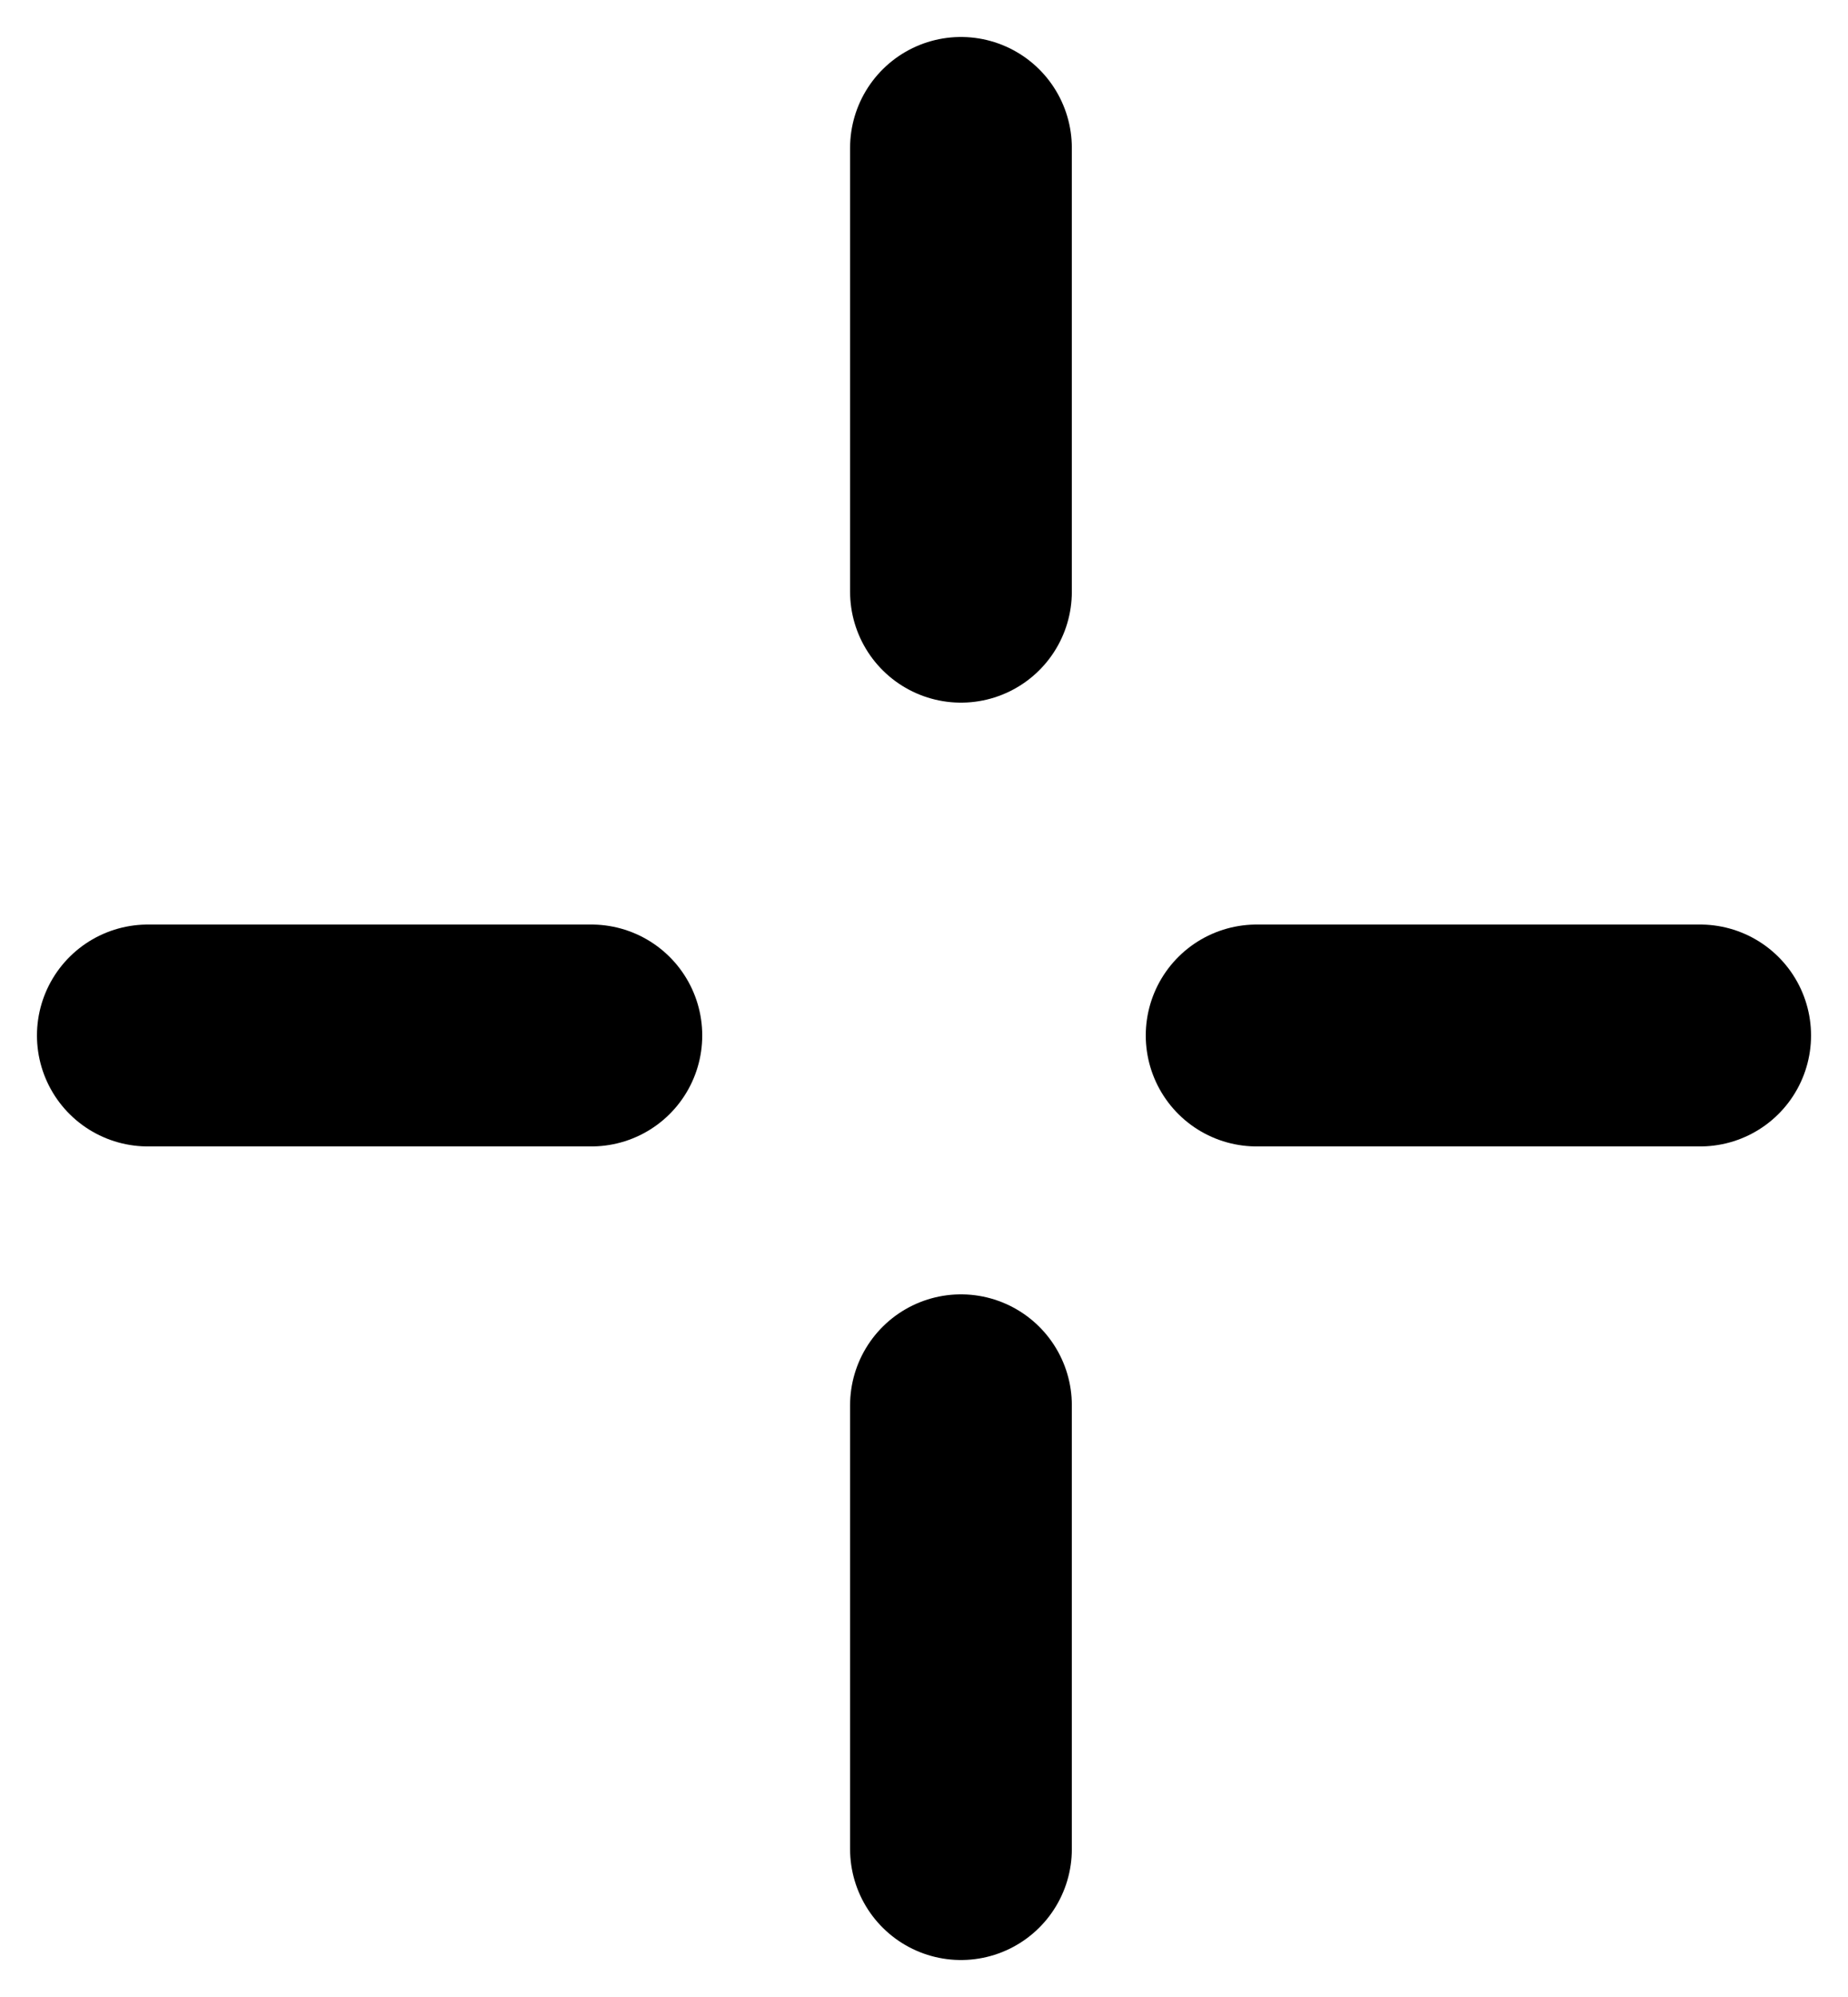 <?xml version="1.0" encoding="UTF-8"?> <svg xmlns="http://www.w3.org/2000/svg" width="25" height="27" viewBox="0 0 25 27" fill="none"> <path d="M2 14H8" stroke="black" stroke-width="3" stroke-linecap="round"></path> <path d="M17 14H23" stroke="black" stroke-width="3" stroke-linecap="round"></path> <path d="M13 2L13 8" stroke="black" stroke-width="3" stroke-linecap="round"></path> <path d="M13 19L13 25" stroke="black" stroke-width="3" stroke-linecap="round"></path> </svg> 